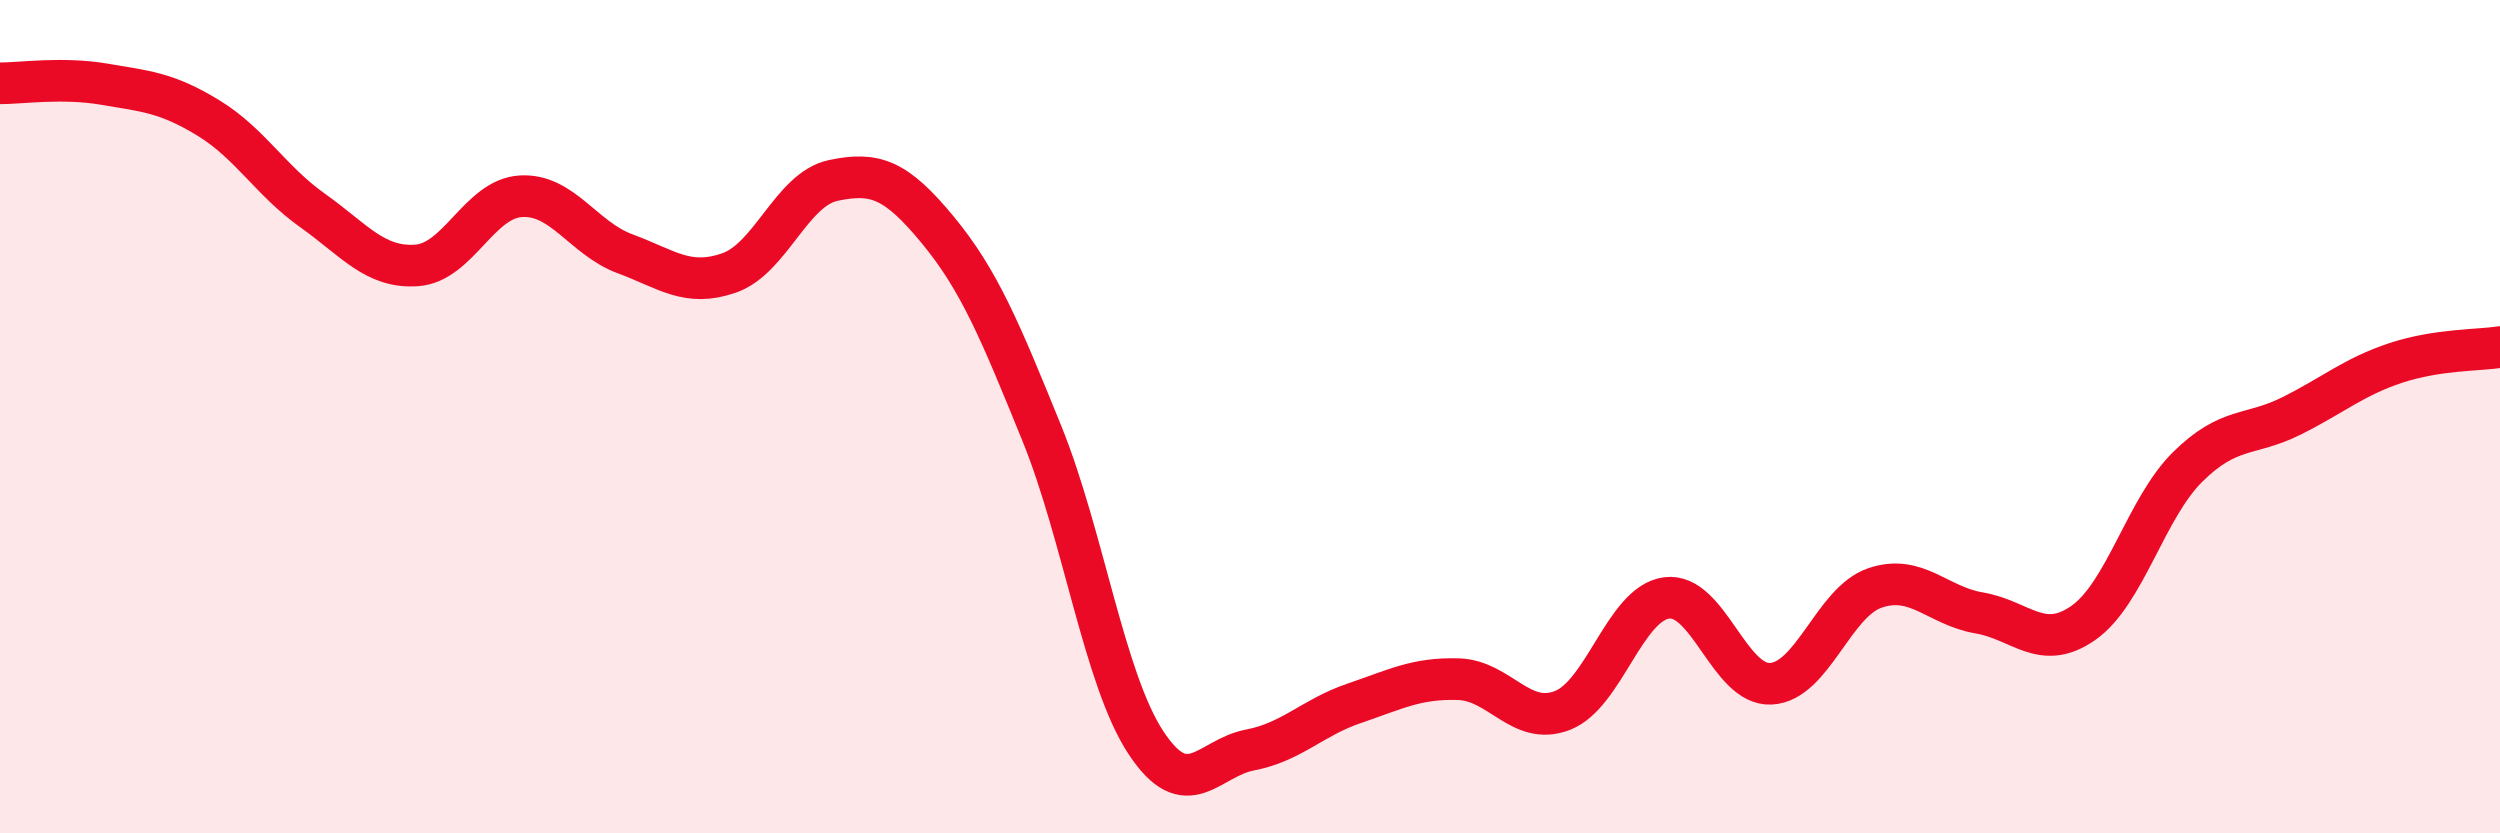 
    <svg width="60" height="20" viewBox="0 0 60 20" xmlns="http://www.w3.org/2000/svg">
      <path
        d="M 0,2 C 0.5,2 1.5,1.85 2.5,2.02 C 3.5,2.19 4,2.22 5,2.83 C 6,3.44 6.5,4.34 7.5,5.05 C 8.5,5.76 9,6.44 10,6.37 C 11,6.3 11.5,4.77 12.5,4.71 C 13.5,4.65 14,5.72 15,6.09 C 16,6.46 16.5,6.9 17.5,6.55 C 18.5,6.2 19,4.54 20,4.33 C 21,4.12 21.5,4.3 22.5,5.51 C 23.5,6.72 24,7.93 25,10.39 C 26,12.85 26.5,16.3 27.5,17.82 C 28.5,19.34 29,18.19 30,18 C 31,17.81 31.5,17.22 32.5,16.88 C 33.5,16.54 34,16.27 35,16.3 C 36,16.33 36.5,17.44 37.5,17.05 C 38.5,16.66 39,14.48 40,14.35 C 41,14.22 41.5,16.46 42.5,16.41 C 43.5,16.36 44,14.45 45,14.11 C 46,13.77 46.5,14.54 47.5,14.71 C 48.5,14.88 49,15.65 50,14.95 C 51,14.25 51.5,12.2 52.5,11.21 C 53.5,10.22 54,10.48 55,9.98 C 56,9.48 56.5,9.04 57.5,8.71 C 58.5,8.38 59.5,8.41 60,8.33L60 20L0 20Z"
        fill="#EB0A25"
        opacity="0.1"
        stroke-linecap="round"
        stroke-linejoin="round"
      />
      <path
        d="M 0,2 C 0.5,2 1.5,1.85 2.5,2.02 C 3.5,2.19 4,2.22 5,2.83 C 6,3.44 6.5,4.34 7.5,5.05 C 8.5,5.76 9,6.44 10,6.37 C 11,6.3 11.5,4.77 12.5,4.71 C 13.5,4.65 14,5.72 15,6.09 C 16,6.46 16.5,6.9 17.5,6.55 C 18.5,6.2 19,4.54 20,4.33 C 21,4.12 21.5,4.3 22.5,5.51 C 23.5,6.72 24,7.93 25,10.39 C 26,12.85 26.5,16.3 27.5,17.82 C 28.5,19.34 29,18.19 30,18 C 31,17.81 31.5,17.22 32.5,16.88 C 33.5,16.54 34,16.27 35,16.3 C 36,16.33 36.5,17.44 37.5,17.05 C 38.5,16.66 39,14.48 40,14.35 C 41,14.22 41.5,16.46 42.5,16.41 C 43.5,16.36 44,14.45 45,14.11 C 46,13.77 46.5,14.54 47.5,14.71 C 48.5,14.88 49,15.65 50,14.95 C 51,14.25 51.5,12.2 52.5,11.21 C 53.5,10.22 54,10.48 55,9.98 C 56,9.48 56.5,9.04 57.5,8.71 C 58.5,8.38 59.5,8.41 60,8.33"
        stroke="#EB0A25"
        stroke-width="1"
        fill="none"
        stroke-linecap="round"
        stroke-linejoin="round"
      />
    </svg>
  